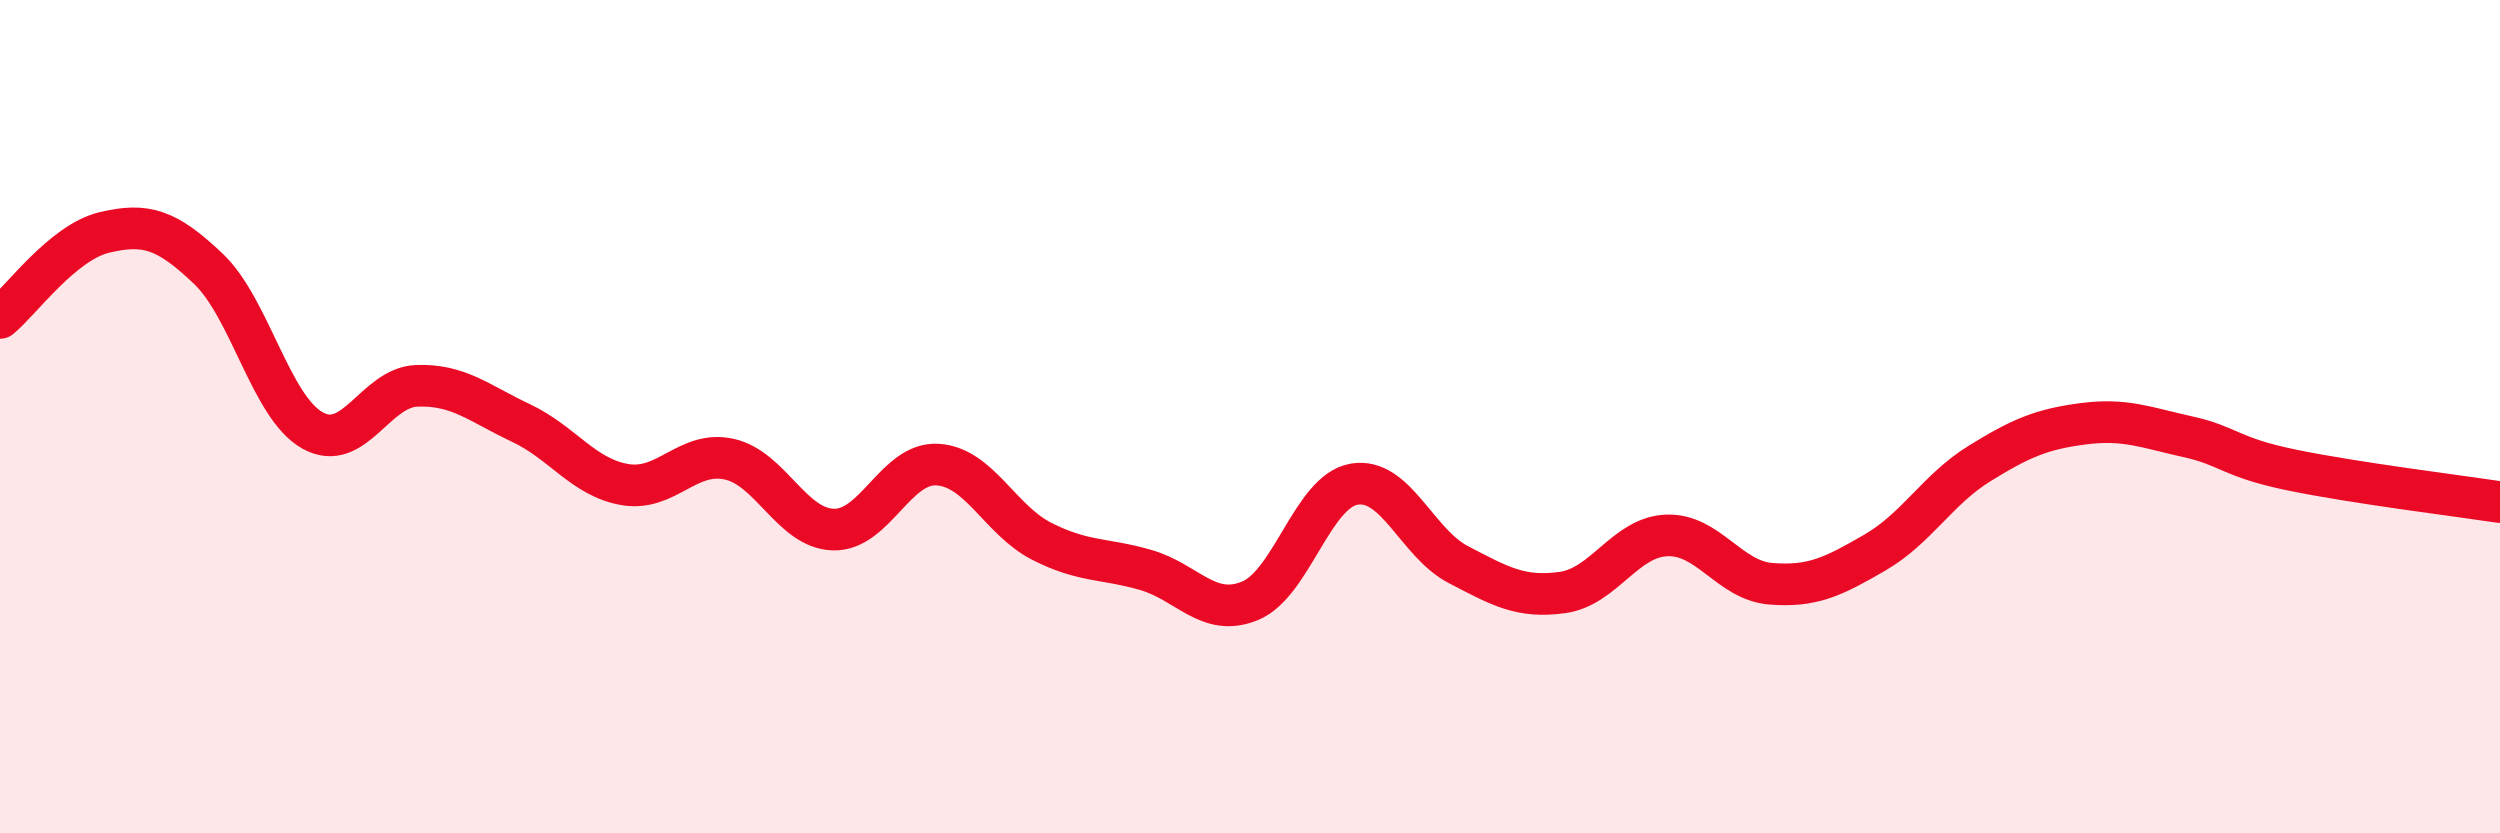 
    <svg width="60" height="20" viewBox="0 0 60 20" xmlns="http://www.w3.org/2000/svg">
      <path
        d="M 0,7.63 C 0.5,7.22 1.5,5.82 2.5,5.58 C 3.5,5.34 4,5.5 5,6.45 C 6,7.4 6.5,9.77 7.5,10.33 C 8.5,10.89 9,9.3 10,9.26 C 11,9.22 11.5,9.68 12.5,10.15 C 13.5,10.62 14,11.46 15,11.63 C 16,11.8 16.5,10.8 17.5,11.02 C 18.5,11.24 19,12.68 20,12.71 C 21,12.74 21.5,11.09 22.5,11.15 C 23.5,11.21 24,12.48 25,12.99 C 26,13.5 26.5,13.39 27.5,13.68 C 28.5,13.97 29,14.83 30,14.42 C 31,14.01 31.5,11.79 32.5,11.62 C 33.5,11.45 34,13.03 35,13.55 C 36,14.07 36.5,14.36 37.5,14.22 C 38.5,14.08 39,12.89 40,12.85 C 41,12.81 41.5,13.93 42.5,14.01 C 43.5,14.09 44,13.84 45,13.26 C 46,12.68 46.5,11.75 47.5,11.13 C 48.5,10.51 49,10.3 50,10.17 C 51,10.04 51.5,10.26 52.5,10.48 C 53.5,10.7 53.5,10.97 55,11.28 C 56.5,11.59 59,11.9 60,12.05L60 20L0 20Z"
        fill="#EB0A25"
        opacity="0.1"
        stroke-linecap="round"
        stroke-linejoin="round"
      />
      <path
        d="M 0,7.63 C 0.5,7.22 1.5,5.82 2.5,5.58 C 3.5,5.34 4,5.5 5,6.45 C 6,7.4 6.5,9.77 7.5,10.33 C 8.5,10.89 9,9.3 10,9.26 C 11,9.22 11.5,9.68 12.5,10.15 C 13.5,10.62 14,11.46 15,11.63 C 16,11.8 16.5,10.8 17.5,11.02 C 18.5,11.24 19,12.68 20,12.71 C 21,12.74 21.5,11.09 22.5,11.15 C 23.5,11.21 24,12.48 25,12.99 C 26,13.5 26.5,13.39 27.5,13.68 C 28.5,13.97 29,14.83 30,14.42 C 31,14.01 31.5,11.79 32.5,11.62 C 33.5,11.45 34,13.03 35,13.55 C 36,14.07 36.5,14.36 37.5,14.22 C 38.5,14.08 39,12.89 40,12.85 C 41,12.81 41.5,13.93 42.5,14.01 C 43.5,14.09 44,13.84 45,13.26 C 46,12.68 46.5,11.75 47.5,11.13 C 48.5,10.51 49,10.3 50,10.17 C 51,10.04 51.5,10.26 52.5,10.48 C 53.5,10.7 53.5,10.97 55,11.28 C 56.5,11.59 59,11.9 60,12.05"
        stroke="#EB0A25"
        stroke-width="1"
        fill="none"
        stroke-linecap="round"
        stroke-linejoin="round"
      />
    </svg>
  